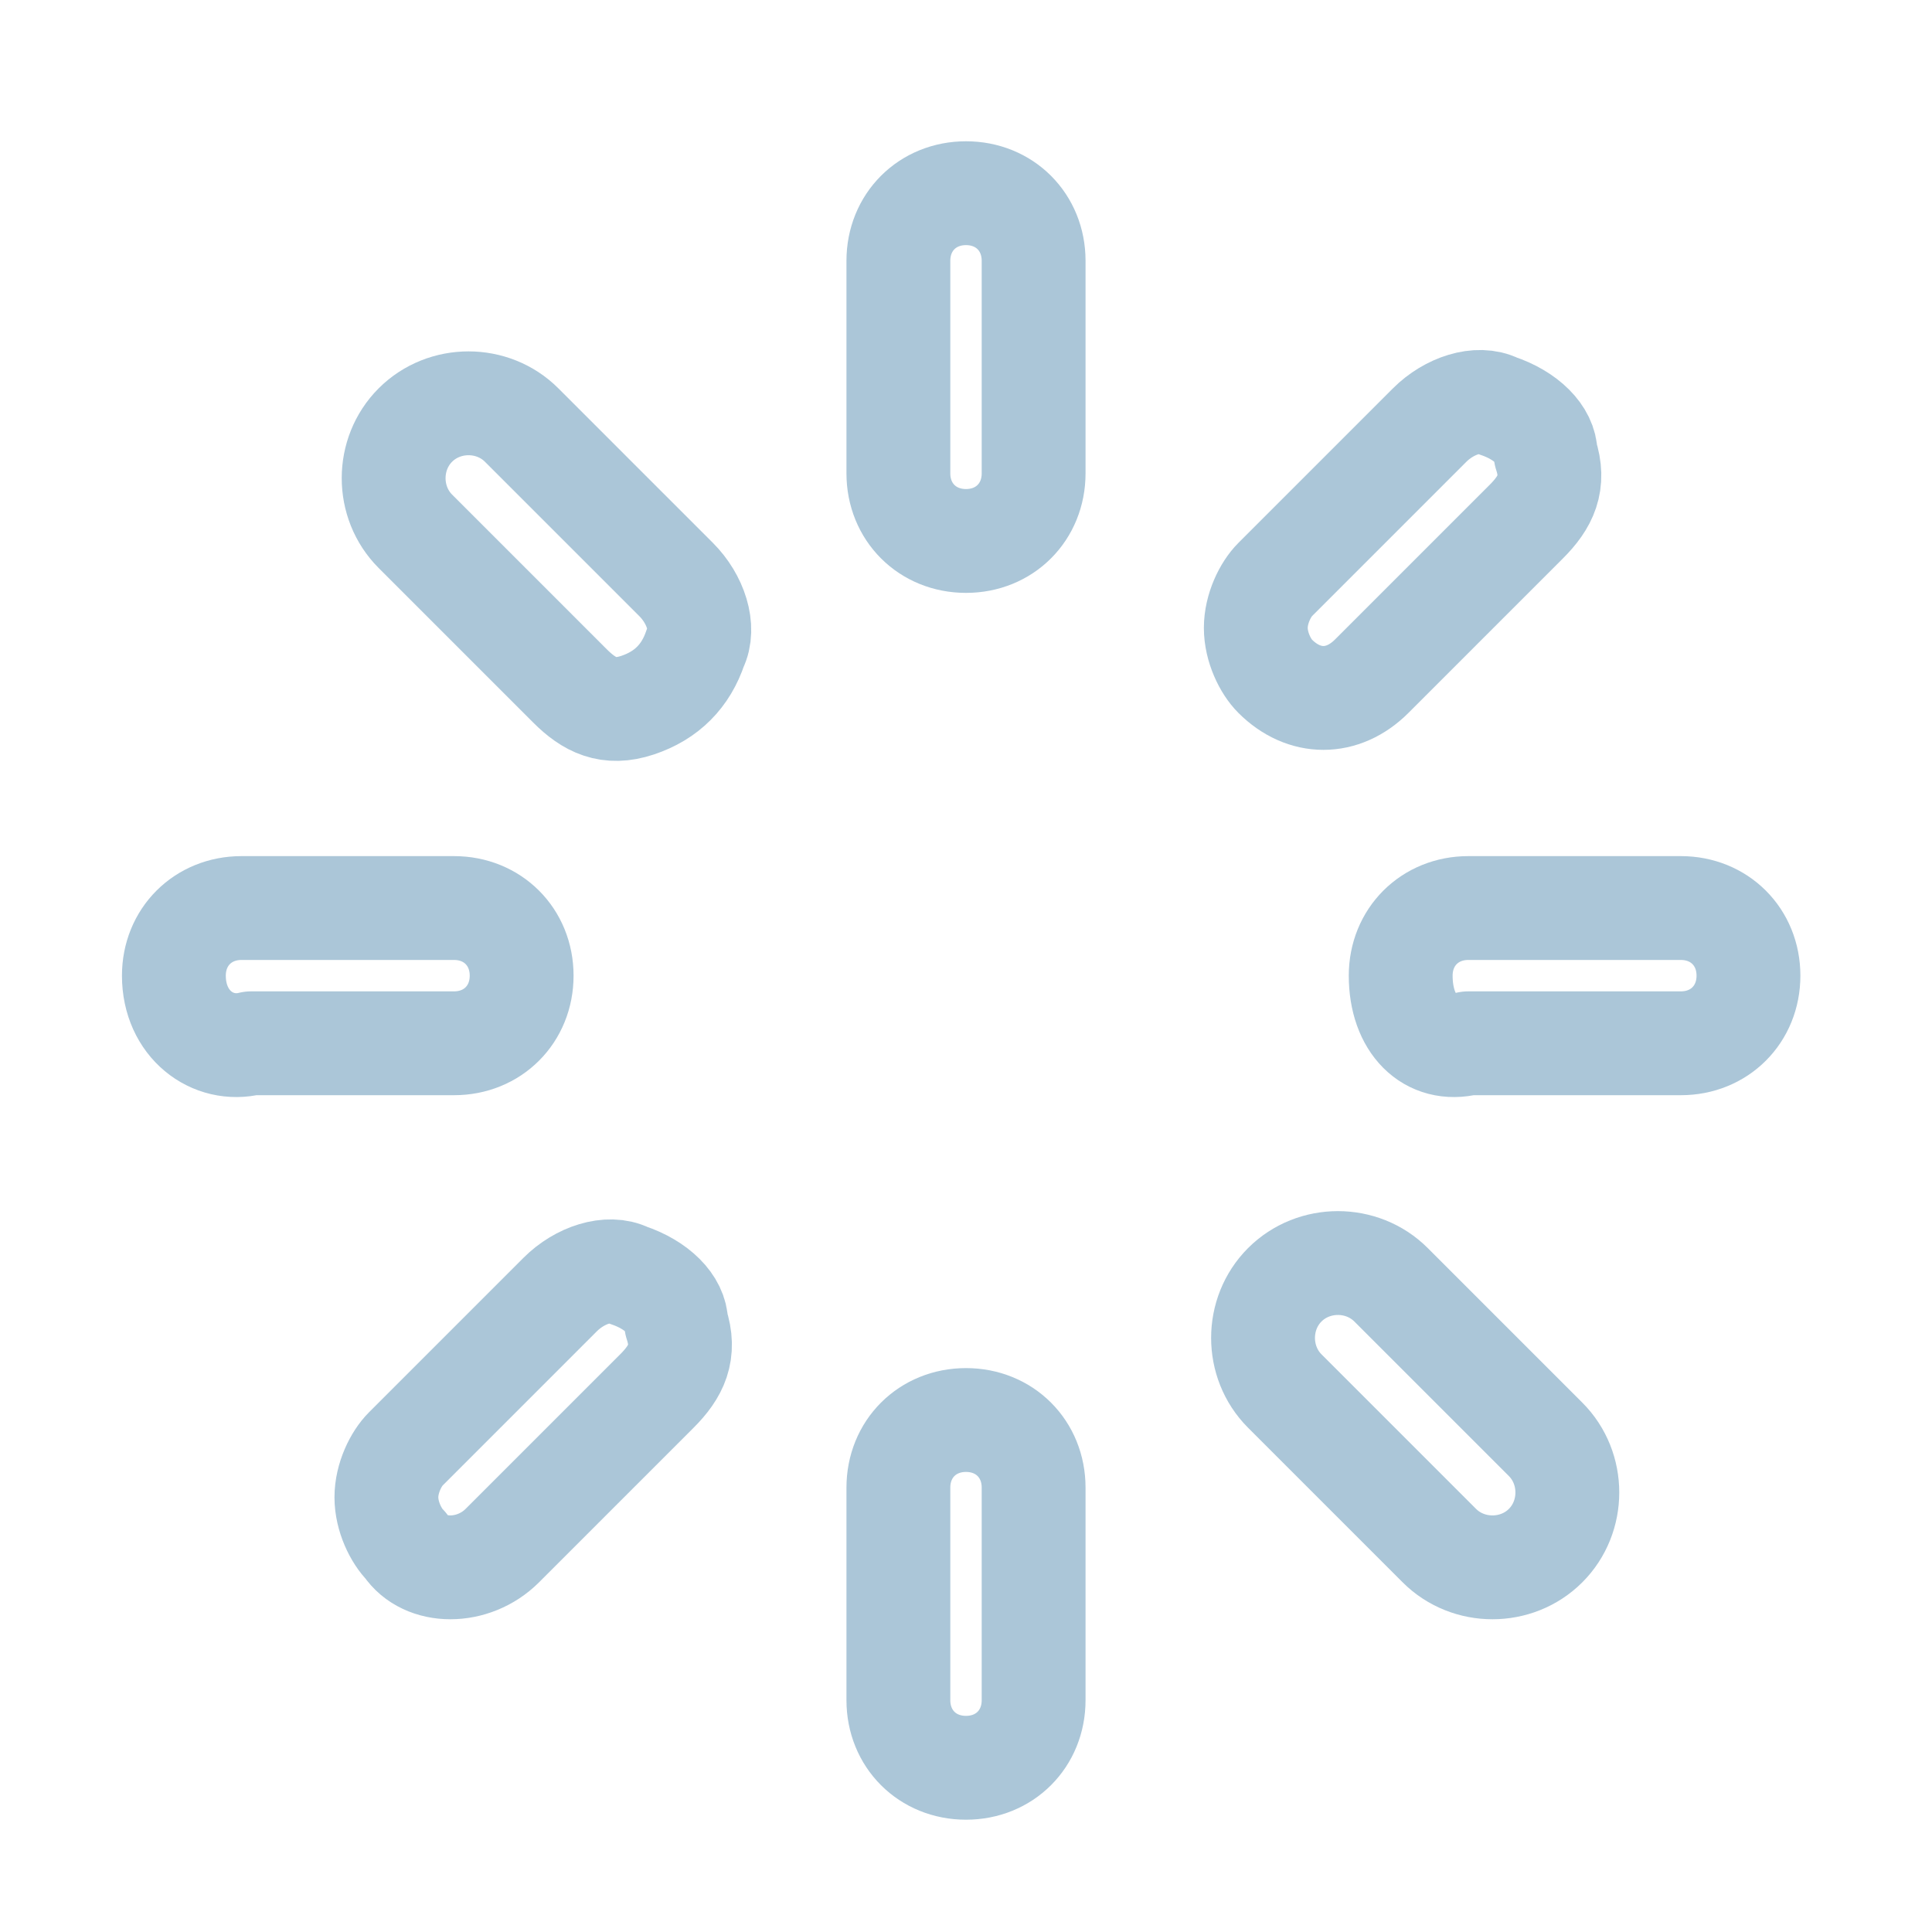 <?xml version="1.0" encoding="utf-8"?>
<!-- Generator: Adobe Illustrator 24.0.1, SVG Export Plug-In . SVG Version: 6.00 Build 0)  -->
<svg version="1.1" id="图层_1" xmlns="http://www.w3.org/2000/svg" xmlns:xlink="http://www.w3.org/1999/xlink" x="0px" y="0px"
	 viewBox="0 0 20 20" style="enable-background:new 0 0 20 20;" xml:space="preserve">
<style type="text/css">
	.st0{fill:none;stroke:#ABC6D8;stroke-width:1.15;stroke-linecap:round;stroke-linejoin:round;stroke-miterlimit:10;}
	.st1{fill:#ABC6D8;}
	.st2{fill-rule:evenodd;clip-rule:evenodd;fill:#ABC6D8;stroke:#ABC6D8;stroke-width:0.1;stroke-miterlimit:10;}
	.st3{fill-rule:evenodd;clip-rule:evenodd;fill:#ABC6D8;stroke:#ABC6D8;stroke-width:0.3;}
	.st4{fill-rule:evenodd;clip-rule:evenodd;fill:#ABC6D8;stroke:#ABC6D8;stroke-width:0.1;}
	.st5{fill:none;stroke:#000000;stroke-linecap:round;stroke-linejoin:round;}
	.st6{fill:none;stroke:#000000;stroke-width:0.989;stroke-linecap:round;stroke-linejoin:round;}
	.st7{fill:none;stroke:#000000;stroke-width:1.615;stroke-linecap:round;stroke-linejoin:round;}
	.st8{fill:none;stroke:#000000;stroke-width:1.079;stroke-linecap:round;stroke-linejoin:round;}
	.st9{fill:none;stroke:#000000;stroke-width:0.778;stroke-linecap:round;stroke-linejoin:round;}
	.st10{fill:none;stroke:#000000;stroke-width:1.147;stroke-linecap:round;stroke-linejoin:round;}
	.st11{fill:none;stroke:#ABC6D8;stroke-width:1.196;stroke-linecap:round;stroke-linejoin:round;stroke-miterlimit:10;}
	.st12{fill:none;stroke:#ABC6D8;stroke-width:1.16;stroke-linecap:round;stroke-linejoin:round;stroke-miterlimit:10;}
	.st13{fill:none;stroke:#ABC6D8;stroke-width:1.091;stroke-linecap:round;stroke-linejoin:round;stroke-miterlimit:10;}
	.st14{fill:none;stroke:#000000;stroke-width:0.804;stroke-linecap:round;stroke-linejoin:round;}
	.st15{fill:none;stroke:#ABC6D8;stroke-width:1.075;stroke-linecap:round;stroke-linejoin:round;stroke-miterlimit:10;}
</style>
<g id="Interface-Essential__x2F__Loading__x2F__loading">
	<g id="Group_663">
		<g id="loading">
			<path id="Shape_3113" class="st15" d="M9.3,2.7C9.3,2.3,9.6,2,10,2c0.4,0,0.7,0.3,0.7,0.7v2.2c0,0.4-0.3,0.7-0.7,0.7
				c-0.4,0-0.7-0.3-0.7-0.7V2.7z"/>
			<path id="Shape_3114" class="st15" d="M4.3,5.5c-0.3-0.3-0.3-0.8,0-1.1c0.3-0.3,0.8-0.3,1.1,0L7,6c0.2,0.2,0.3,0.5,0.2,0.7
				C7.1,7,6.9,7.2,6.6,7.3c-0.3,0.1-0.5,0-0.7-0.2L4.3,5.5z"/>
			<path id="Shape_3115" class="st15" d="M1.8,10.1c0-0.4,0.3-0.7,0.7-0.7h2.2c0.4,0,0.7,0.3,0.7,0.7s-0.3,0.7-0.7,0.7H2.6
				C2.2,10.9,1.8,10.6,1.8,10.1z"/>
			<path id="Shape_3116" class="st15" d="M4.2,16c-0.1-0.1-0.2-0.3-0.2-0.5c0-0.2,0.1-0.4,0.2-0.5l1.6-1.6c0.2-0.2,0.5-0.3,0.7-0.2
				c0.3,0.1,0.5,0.3,0.5,0.5c0.1,0.3,0,0.5-0.2,0.7L5.2,16C4.9,16.3,4.4,16.3,4.2,16z"/>
			<path id="Shape_3117" class="st15" d="M9.3,15.4c0-0.4,0.3-0.7,0.7-0.7c0.4,0,0.7,0.3,0.7,0.7v2.2c0,0.4-0.3,0.7-0.7,0.7
				c-0.4,0-0.7-0.3-0.7-0.7V15.4z"/>
			<path id="Shape_3118" class="st15" d="M13.3,14.4c-0.3-0.3-0.3-0.8,0-1.1c0.3-0.3,0.8-0.3,1.1,0l1.6,1.6c0.3,0.3,0.3,0.8,0,1.1
				c-0.3,0.3-0.8,0.3-1.1,0L13.3,14.4z"/>
			<path id="Shape_3119" class="st15" d="M14.5,10.1c0-0.4,0.3-0.7,0.7-0.7h2.2c0.4,0,0.7,0.3,0.7,0.7s-0.3,0.7-0.7,0.7h-2.2
				C14.8,10.9,14.5,10.6,14.5,10.1z"/>
			<path id="Shape_3120" class="st15" d="M13.2,7c-0.1-0.1-0.2-0.3-0.2-0.5c0-0.2,0.1-0.4,0.2-0.5l1.6-1.6c0.2-0.2,0.5-0.3,0.7-0.2
				c0.3,0.1,0.5,0.3,0.5,0.5c0.1,0.3,0,0.5-0.2,0.7L14.2,7C13.9,7.3,13.5,7.3,13.2,7z"/>
		</g>
	</g>
</g>
</svg>
